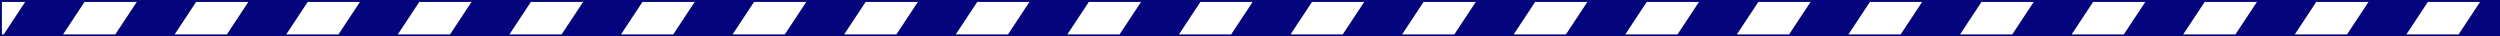 <?xml version="1.0" encoding="UTF-8"?><svg xmlns="http://www.w3.org/2000/svg" id="Layer_168545d1f0d41e" data-name="Layer 1" viewBox="0 0 1309.56 19" aria-hidden="true" style="fill:url(#CerosGradient_id503a51b84);" width="1309px" height="19px">
  <defs><linearGradient class="cerosgradient" data-cerosgradient="true" id="CerosGradient_id503a51b84" gradientUnits="userSpaceOnUse" x1="50%" y1="100%" x2="50%" y2="0%"><stop offset="0%" stop-color="#04057C"/><stop offset="100%" stop-color="#04057C"/></linearGradient><linearGradient/>
    <style>
      .cls-1-68545d1f0d41e{
        fill: #231f20;
      }
    </style>
  </defs>
  <path class="cls-1-68545d1f0d41e" d="M0,0v19h1309.56V0H0ZM1.95,18h-.95V1h12.19L1.95,18ZM60.4,18h-27.35L44.29,1h27.36l-11.25,17ZM118.85,18h-27.35L102.74,1h27.36l-11.25,17ZM177.31,18h-27.36l11.24-17h27.36l-11.24,17ZM235.76,18h-27.36l11.25-17h27.35l-11.24,17ZM294.21,18h-27.35l11.24-17h27.35l-11.24,17ZM352.66,18h-27.35l11.24-17h27.35l-11.24,17ZM411.11,18h-27.35l11.24-17h27.35l-11.24,17ZM469.56,18h-27.35l11.24-17h27.36l-11.25,17ZM528.02,18h-27.36l11.24-17h27.36l-11.24,17ZM586.47,18h-27.36l11.25-17h27.35l-11.24,17ZM644.92,18h-27.35l11.24-17h27.35l-11.24,17ZM703.37,18h-27.35l11.24-17h27.35l-11.24,17ZM761.82,18h-27.35l11.24-17h27.35l-11.24,17ZM820.27,18h-27.35l11.24-17h27.36l-11.25,17ZM878.73,18h-27.36l11.24-17h27.36l-11.24,17ZM937.18,18h-27.36l11.25-17h27.35l-11.24,17ZM995.63,18h-27.35l11.24-17h27.35l-11.24,17ZM1054.08,18h-27.35l11.24-17h27.35l-11.24,17ZM1112.53,18h-27.35l11.24-17h27.35l-11.24,17ZM1170.98,18h-27.35l11.24-17h27.36l-11.25,17ZM1229.44,18h-27.36l11.24-17h27.36l-11.24,17ZM1271.78,1h27.35l-11.24,17h-27.36l11.25-17Z" style="fill:url(#CerosGradient_id503a51b84);"/>
</svg>